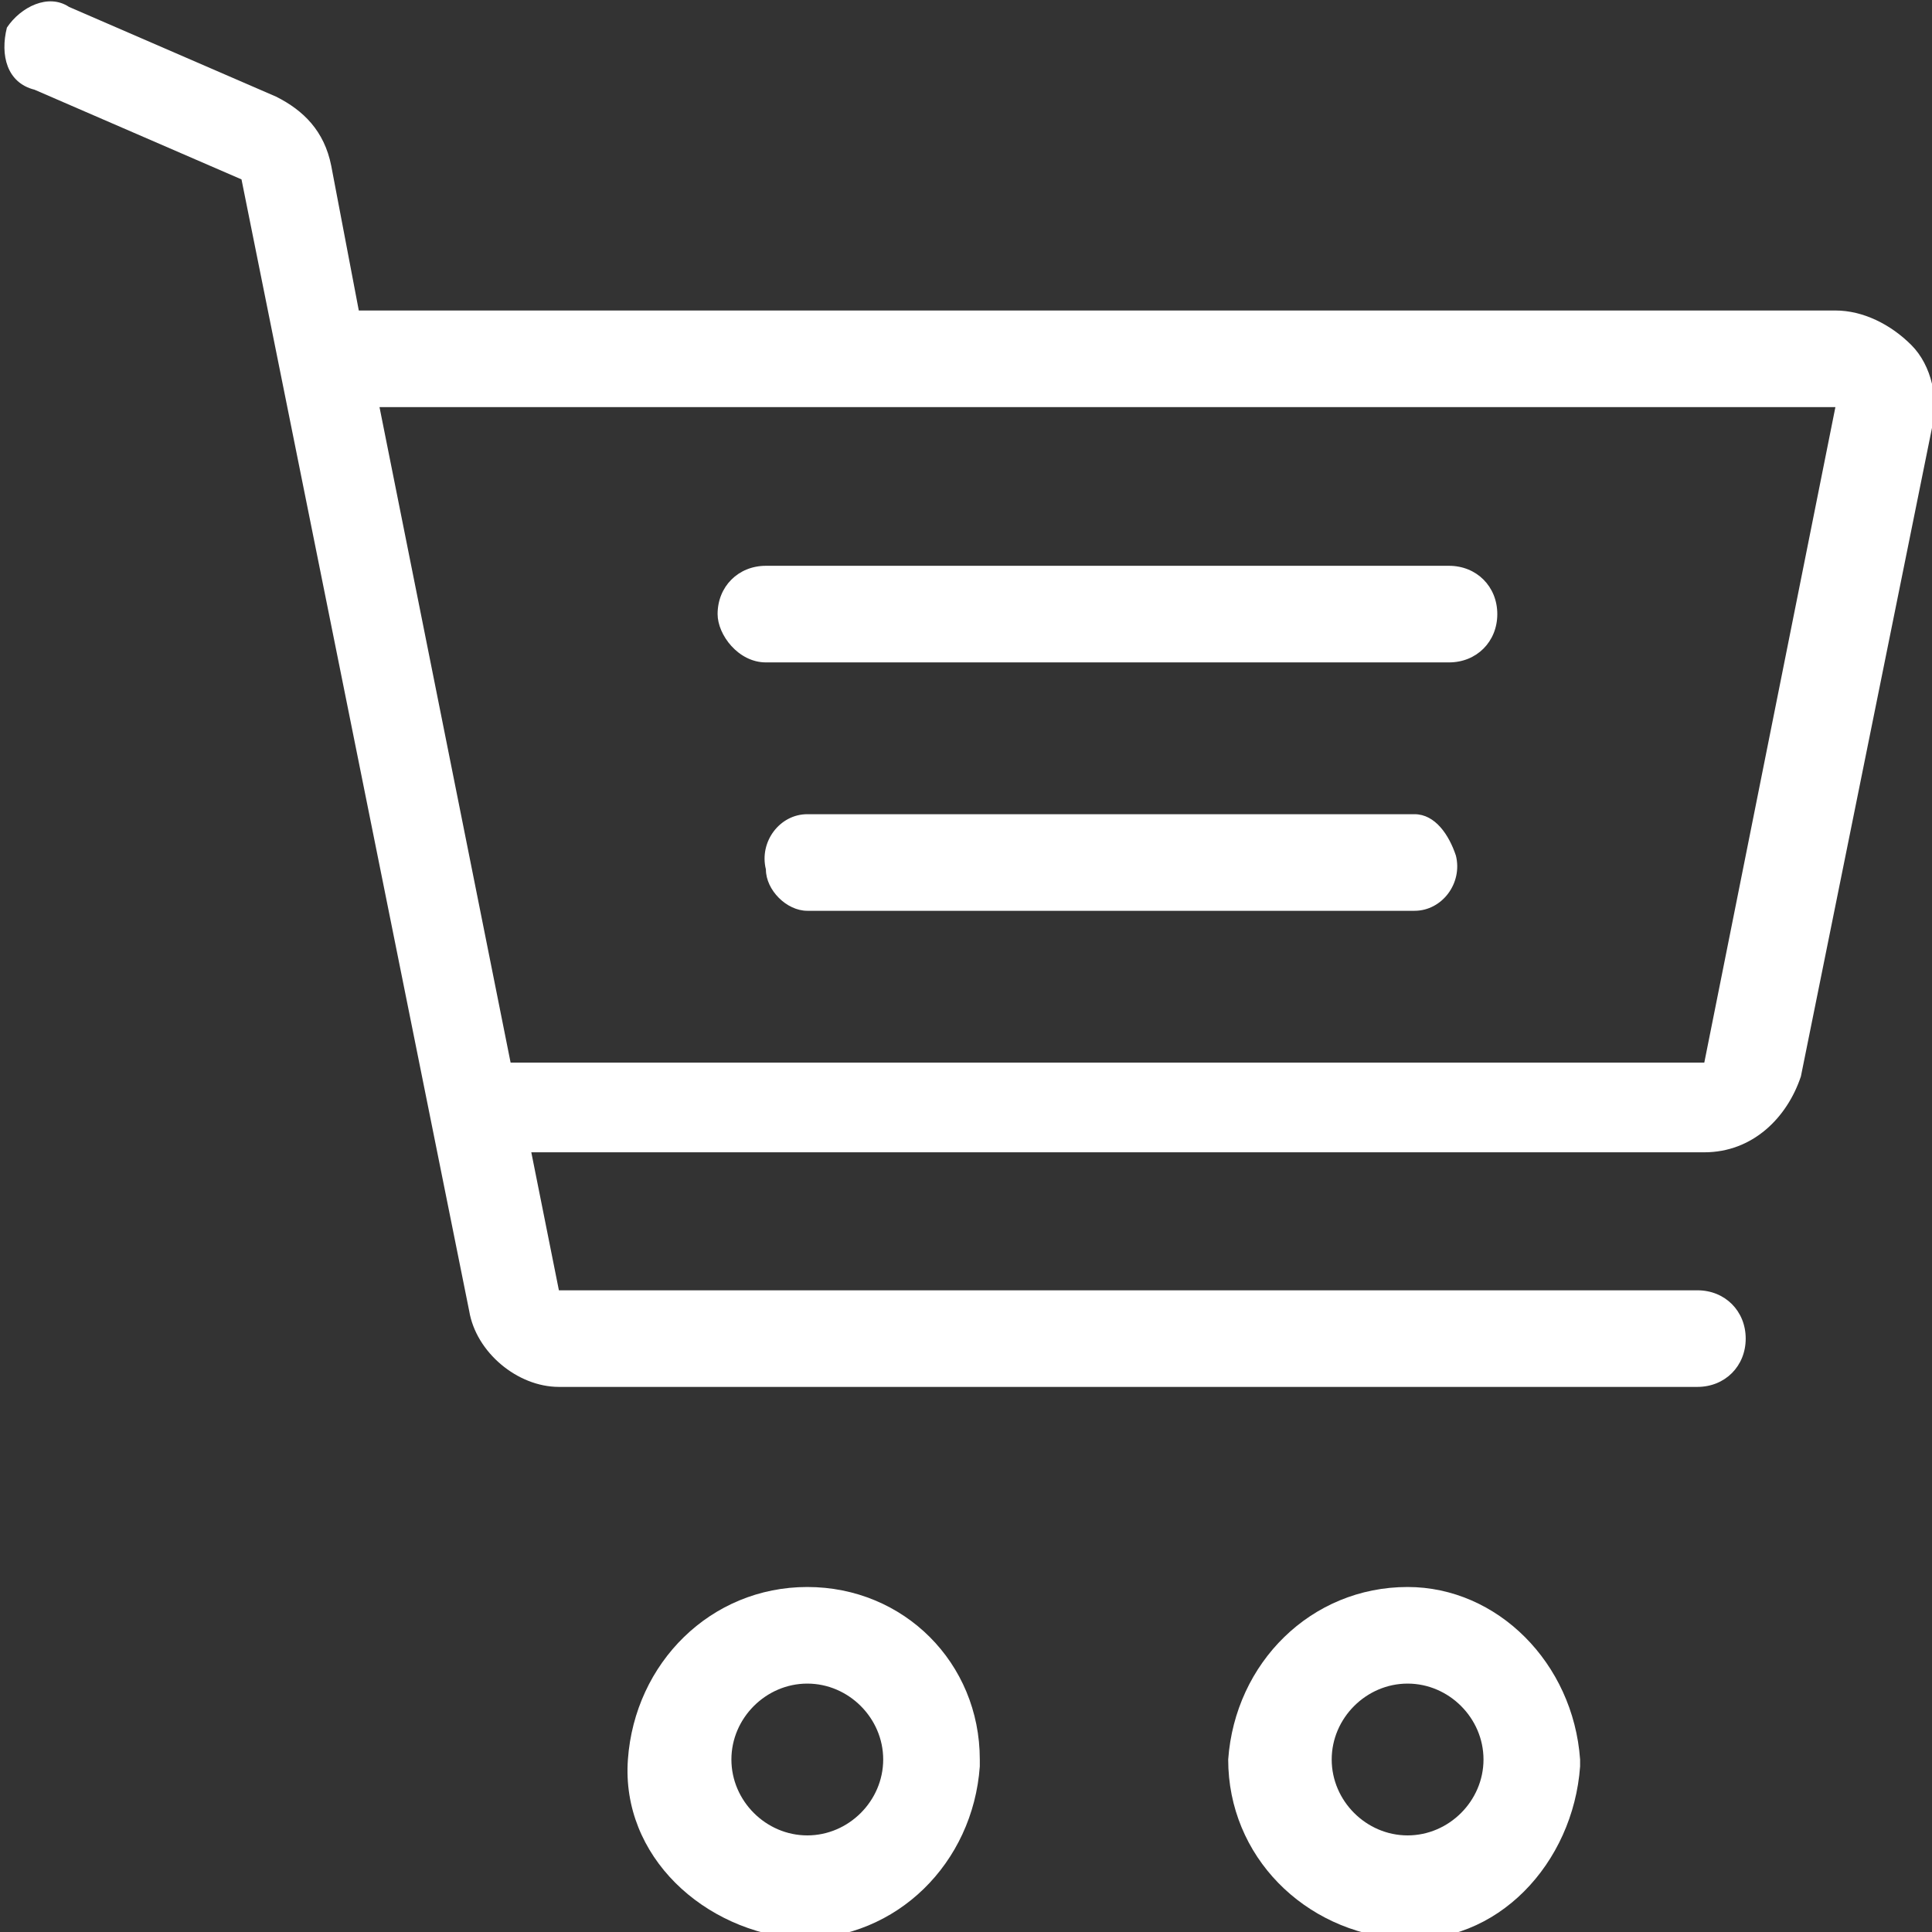 <?xml version="1.0" encoding="utf-8"?>
<!-- Generator: Adobe Illustrator 23.1.0, SVG Export Plug-In . SVG Version: 6.00 Build 0)  -->
<svg version="1.1" id="圖層_1" xmlns="http://www.w3.org/2000/svg" xmlns:xlink="http://www.w3.org/1999/xlink" x="0px" y="0px"
	 viewBox="0 0 28 28" style="enable-background:new 0 0 28 28;" xml:space="preserve">
<rect x="0" y="0" width="28" height="28" fill="#333333" stroke="none"/>
<style type="text/css">
	.st0{fill:#FFFFFF;}
</style>
<title>資產 1</title>
<g>
	<g id="圖層_1-2">
		<path class="st0" d="M11.7,23c-1.4,0-2.5,1.1-2.6,2.5s1.1,2.5,2.5,2.6c1.4,0,2.5-1.1,2.6-2.5c0,0,0,0,0-0.1
			C14.2,24.1,13.1,23,11.7,23L11.7,23z M11.7,26.6c-0.6,0-1.1-0.5-1.1-1.1s0.5-1.1,1.1-1.1s1.1,0.5,1.1,1.1l0,0
			C12.8,26.1,12.3,26.6,11.7,26.6L11.7,26.6z"/>
		<path class="st0" d="M20.4,23c-1.4,0-2.5,1.1-2.6,2.5c0,1.4,1.1,2.5,2.5,2.6s2.5-1.1,2.6-2.5c0,0,0,0,0-0.1
			C22.8,24.1,21.7,23,20.4,23z M20.4,26.6c-0.6,0-1.1-0.5-1.1-1.1s0.5-1.1,1.1-1.1s1.1,0.5,1.1,1.1l0,0C21.5,26.1,21,26.6,20.4,26.6
			L20.4,26.6z"/>
		<path class="st0" d="M11.1,9.6H21c0.4,0,0.7-0.3,0.7-0.7S21.4,8.2,21,8.2h-9.9c-0.4,0-0.7,0.3-0.7,0.7C10.4,9.2,10.7,9.6,11.1,9.6
			z"/>
		<path class="st0" d="M20.5,11.8h-8.8c-0.4,0-0.7,0.4-0.6,0.8c0,0.3,0.3,0.6,0.6,0.6h8.8c0.4,0,0.7-0.4,0.6-0.8
			C21,12.1,20.8,11.8,20.5,11.8z"/>
		<path class="st0" d="M27.7,5c-0.3-0.3-0.7-0.5-1.1-0.5H5.2L4.8,2.4C4.7,1.9,4.4,1.6,4,1.4L1,0.1c-0.3-0.2-0.7,0-0.9,0.3l0,0
			C0,0.8,0.1,1.2,0.5,1.3l3,1.3L6.8,19c0.1,0.6,0.7,1.1,1.3,1.1h16.5c0.4,0,0.7-0.3,0.7-0.7c0-0.4-0.3-0.7-0.7-0.7H8.1l-0.4-2h17
			c0.7,0,1.2-0.5,1.4-1.1L28,6.2C28.1,5.8,28,5.3,27.7,5z M24.7,15.4H7.4L5.5,5.9h21.1L24.7,15.4z"/>
	</g>
</g>
</svg>
